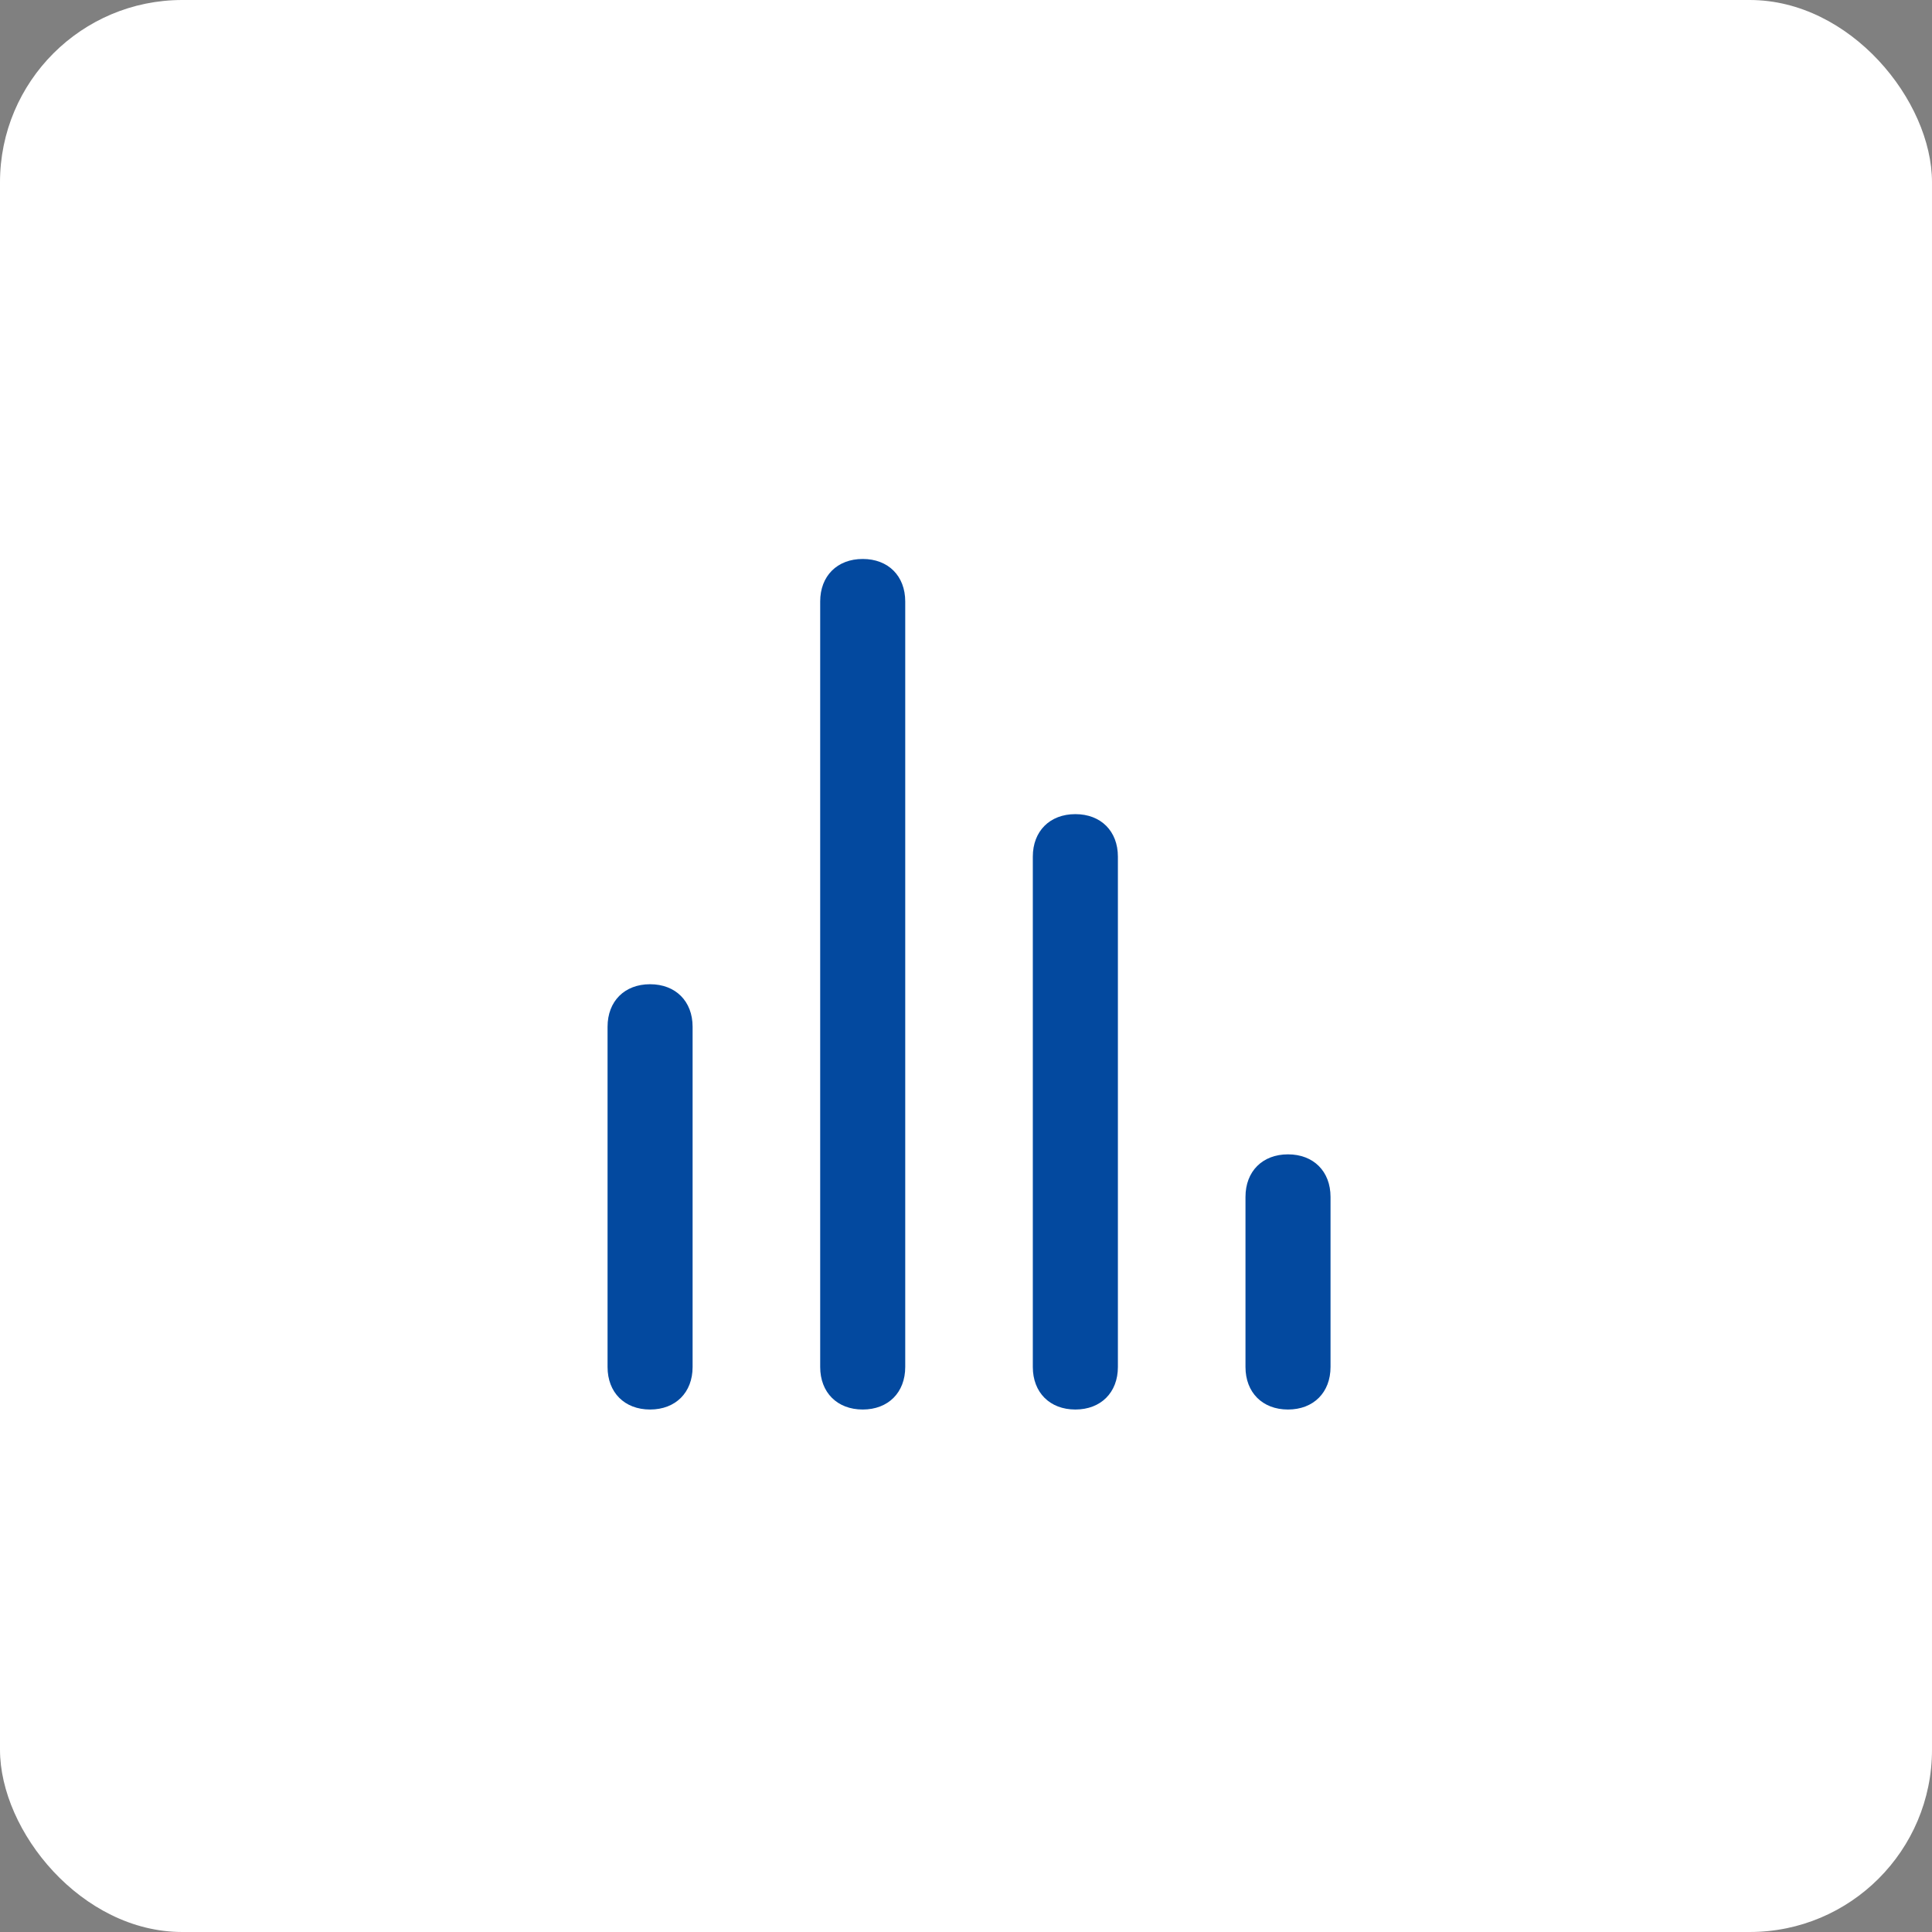 <?xml version="1.0" encoding="UTF-8"?> <svg xmlns="http://www.w3.org/2000/svg" width="53" height="53" viewBox="0 0 53 53" fill="none"><rect x="0" y="0" width="53" height="53" fill="#808080" stroke="none"/><rect width="53" height="53" rx="5" fill="white"></rect><path d="M23.667 15.334C22.967 15.334 22.5 15.8 22.5 16.5V37.5C22.5 38.2 22.967 38.667 23.667 38.667C24.367 38.667 24.833 38.2 24.833 37.5V16.5C24.833 15.8 24.367 15.334 23.667 15.334ZM17.833 27C17.133 27 16.667 27.467 16.667 28.167V37.5C16.667 38.2 17.133 38.667 17.833 38.667C18.533 38.667 19 38.2 19 37.5V28.167C19 27.467 18.533 27 17.833 27ZM29.5 22.334C28.8 22.334 28.333 22.8 28.333 23.5V37.5C28.333 38.2 28.8 38.667 29.5 38.667C30.2 38.667 30.667 38.2 30.667 37.5V23.5C30.667 22.8 30.2 22.334 29.5 22.334ZM35.333 31.667C34.633 31.667 34.167 32.133 34.167 32.834V37.5C34.167 38.2 34.633 38.667 35.333 38.667C36.033 38.667 36.5 38.2 36.5 37.5V32.834C36.5 32.133 36.033 31.667 35.333 31.667Z" fill="#03499F"></path></svg> 